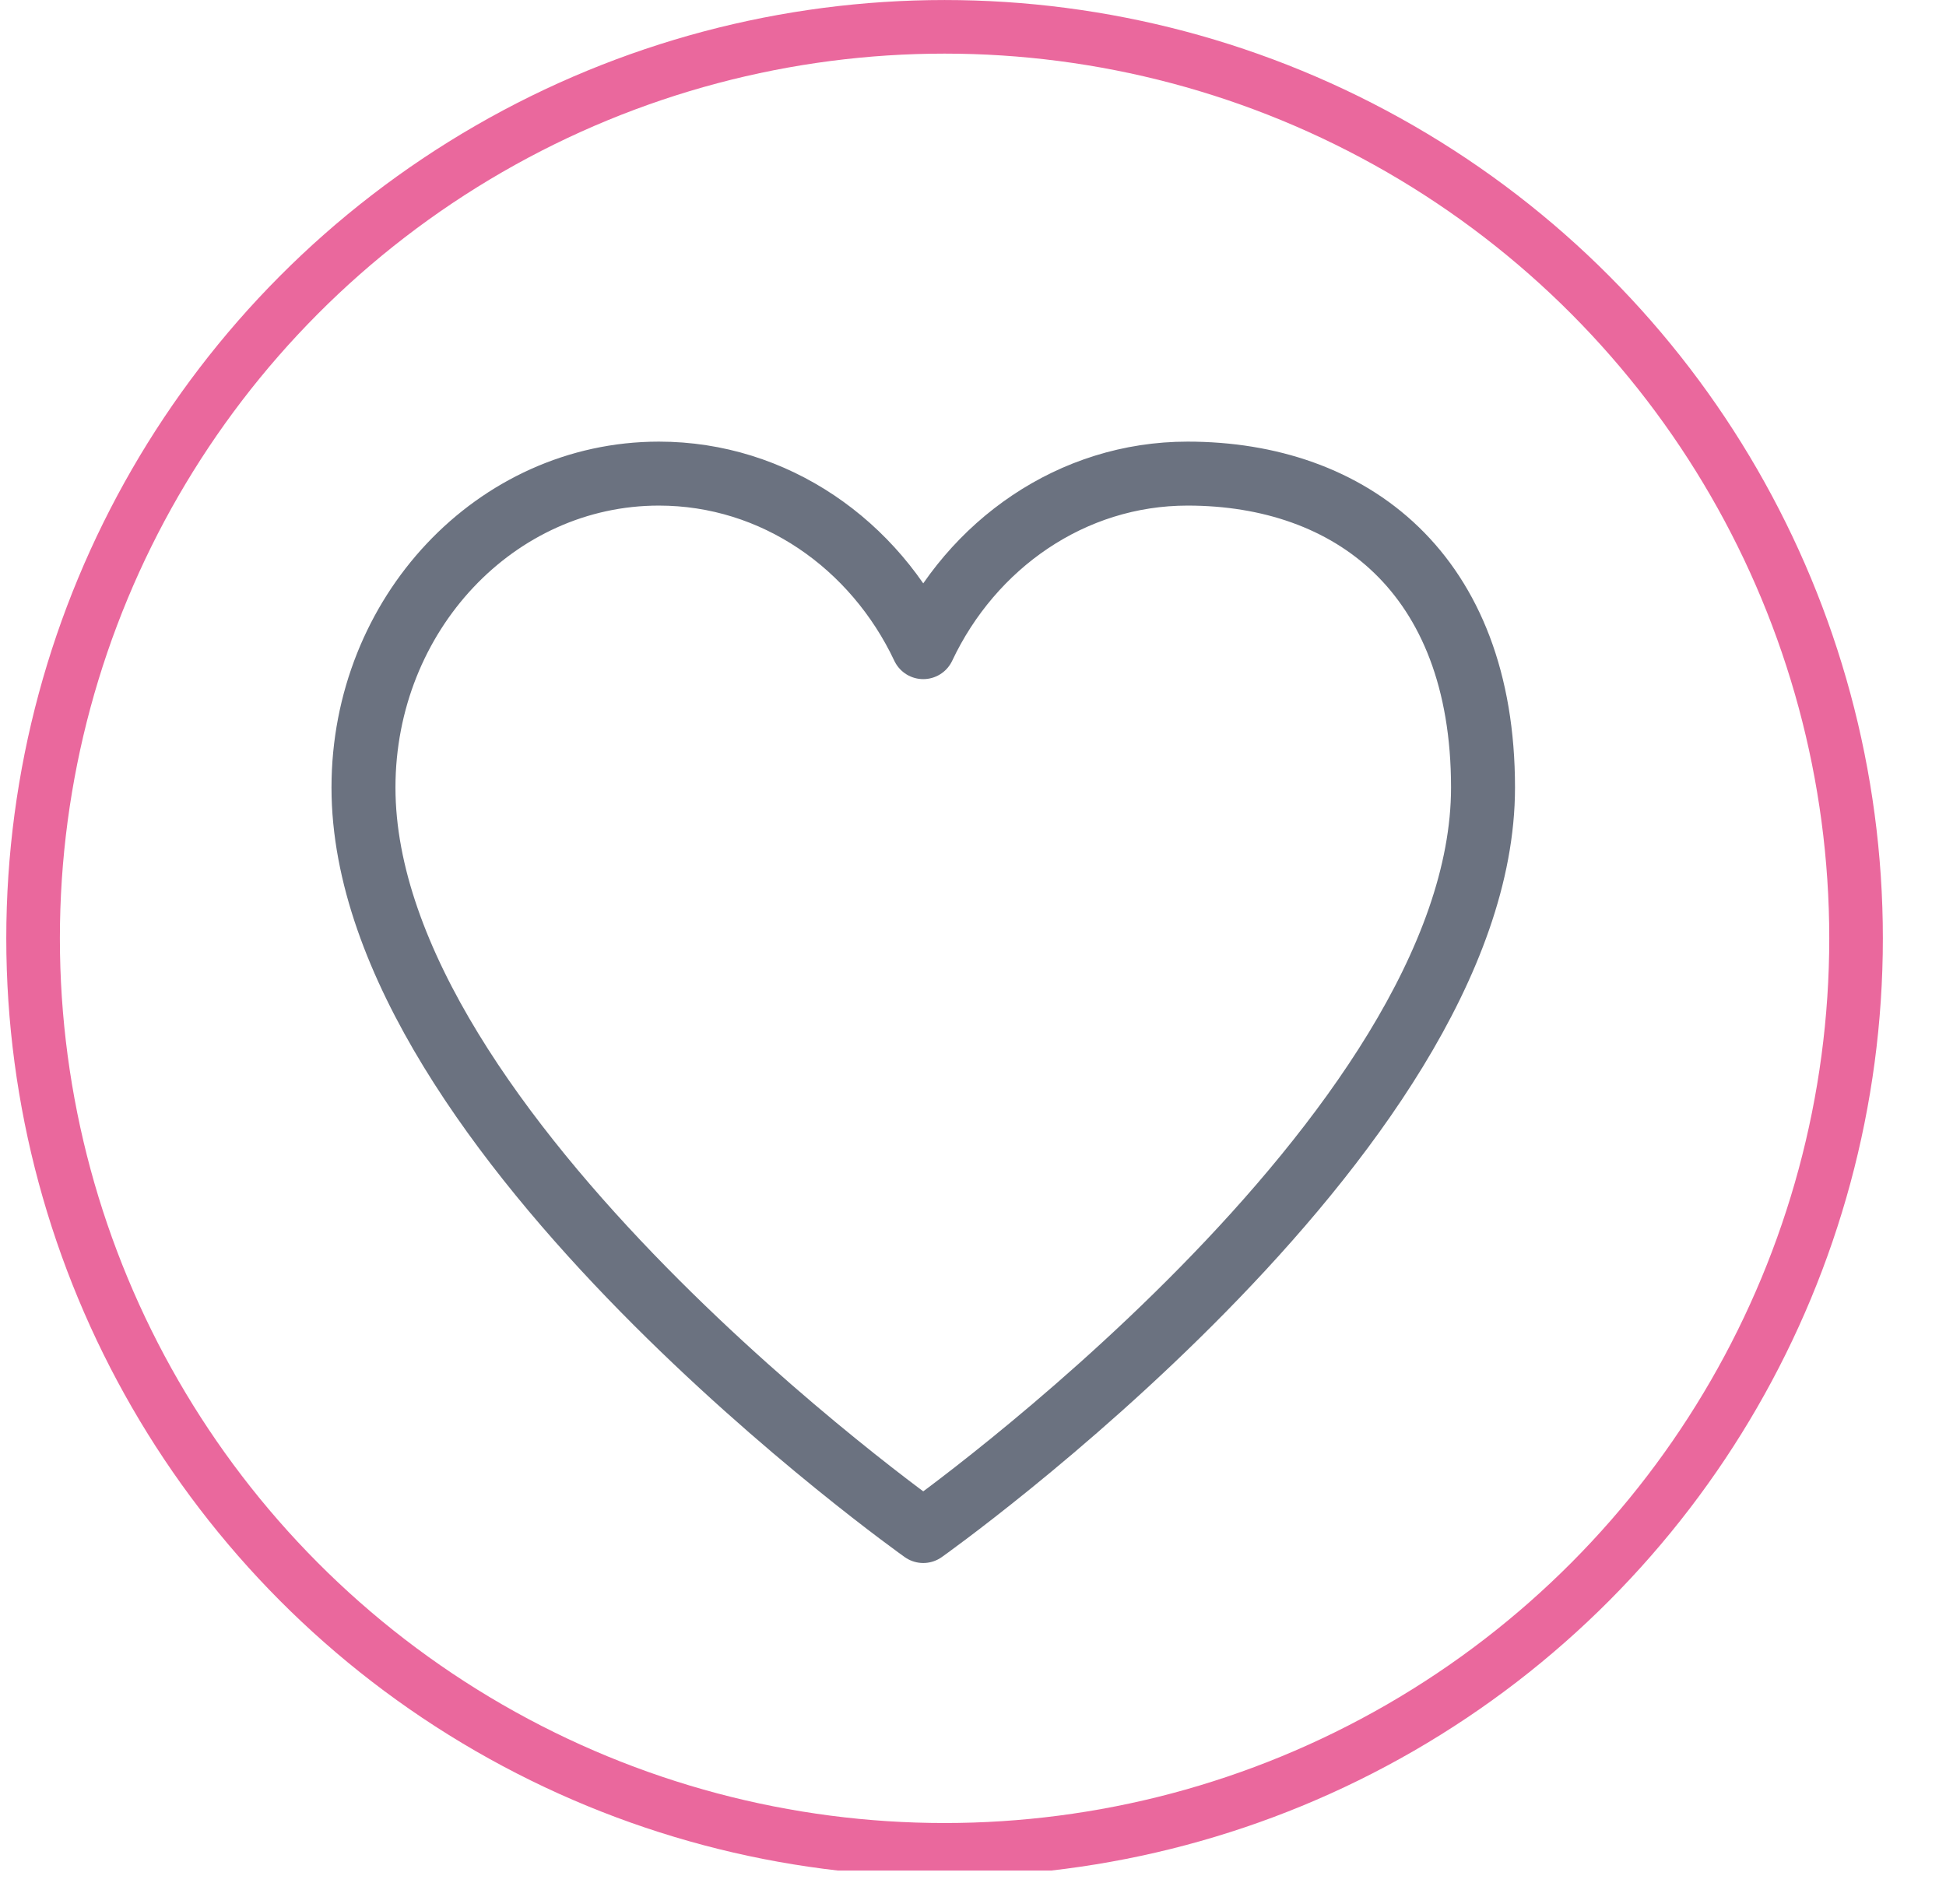 <svg width="46" height="45" viewBox="0 0 46 45" fill="none" xmlns="http://www.w3.org/2000/svg">
<g clip-path="url(#clip0_684_3836)">
<circle cx="22.328" cy="22.18" r="21.546" stroke="#EA689D" stroke-width="1.267"/>
<path d="M15.575 11.195C11.719 11.195 8.592 14.518 8.592 18.616C8.592 26.817 21.824 36.19 21.824 36.19C21.824 36.19 35.056 26.817 35.056 18.616C35.056 13.539 31.929 11.195 28.072 11.195C25.338 11.195 22.971 12.866 21.824 15.297C20.677 12.866 18.31 11.195 15.575 11.195Z" stroke="#6B7280" stroke-width="1.512" stroke-linecap="round" stroke-linejoin="round"/>
</g>
<defs>
<clipPath id="clip0_684_3836">
<rect width="45.516" height="44.215" fill="white"/>
</clipPath>
</defs>
</svg>
